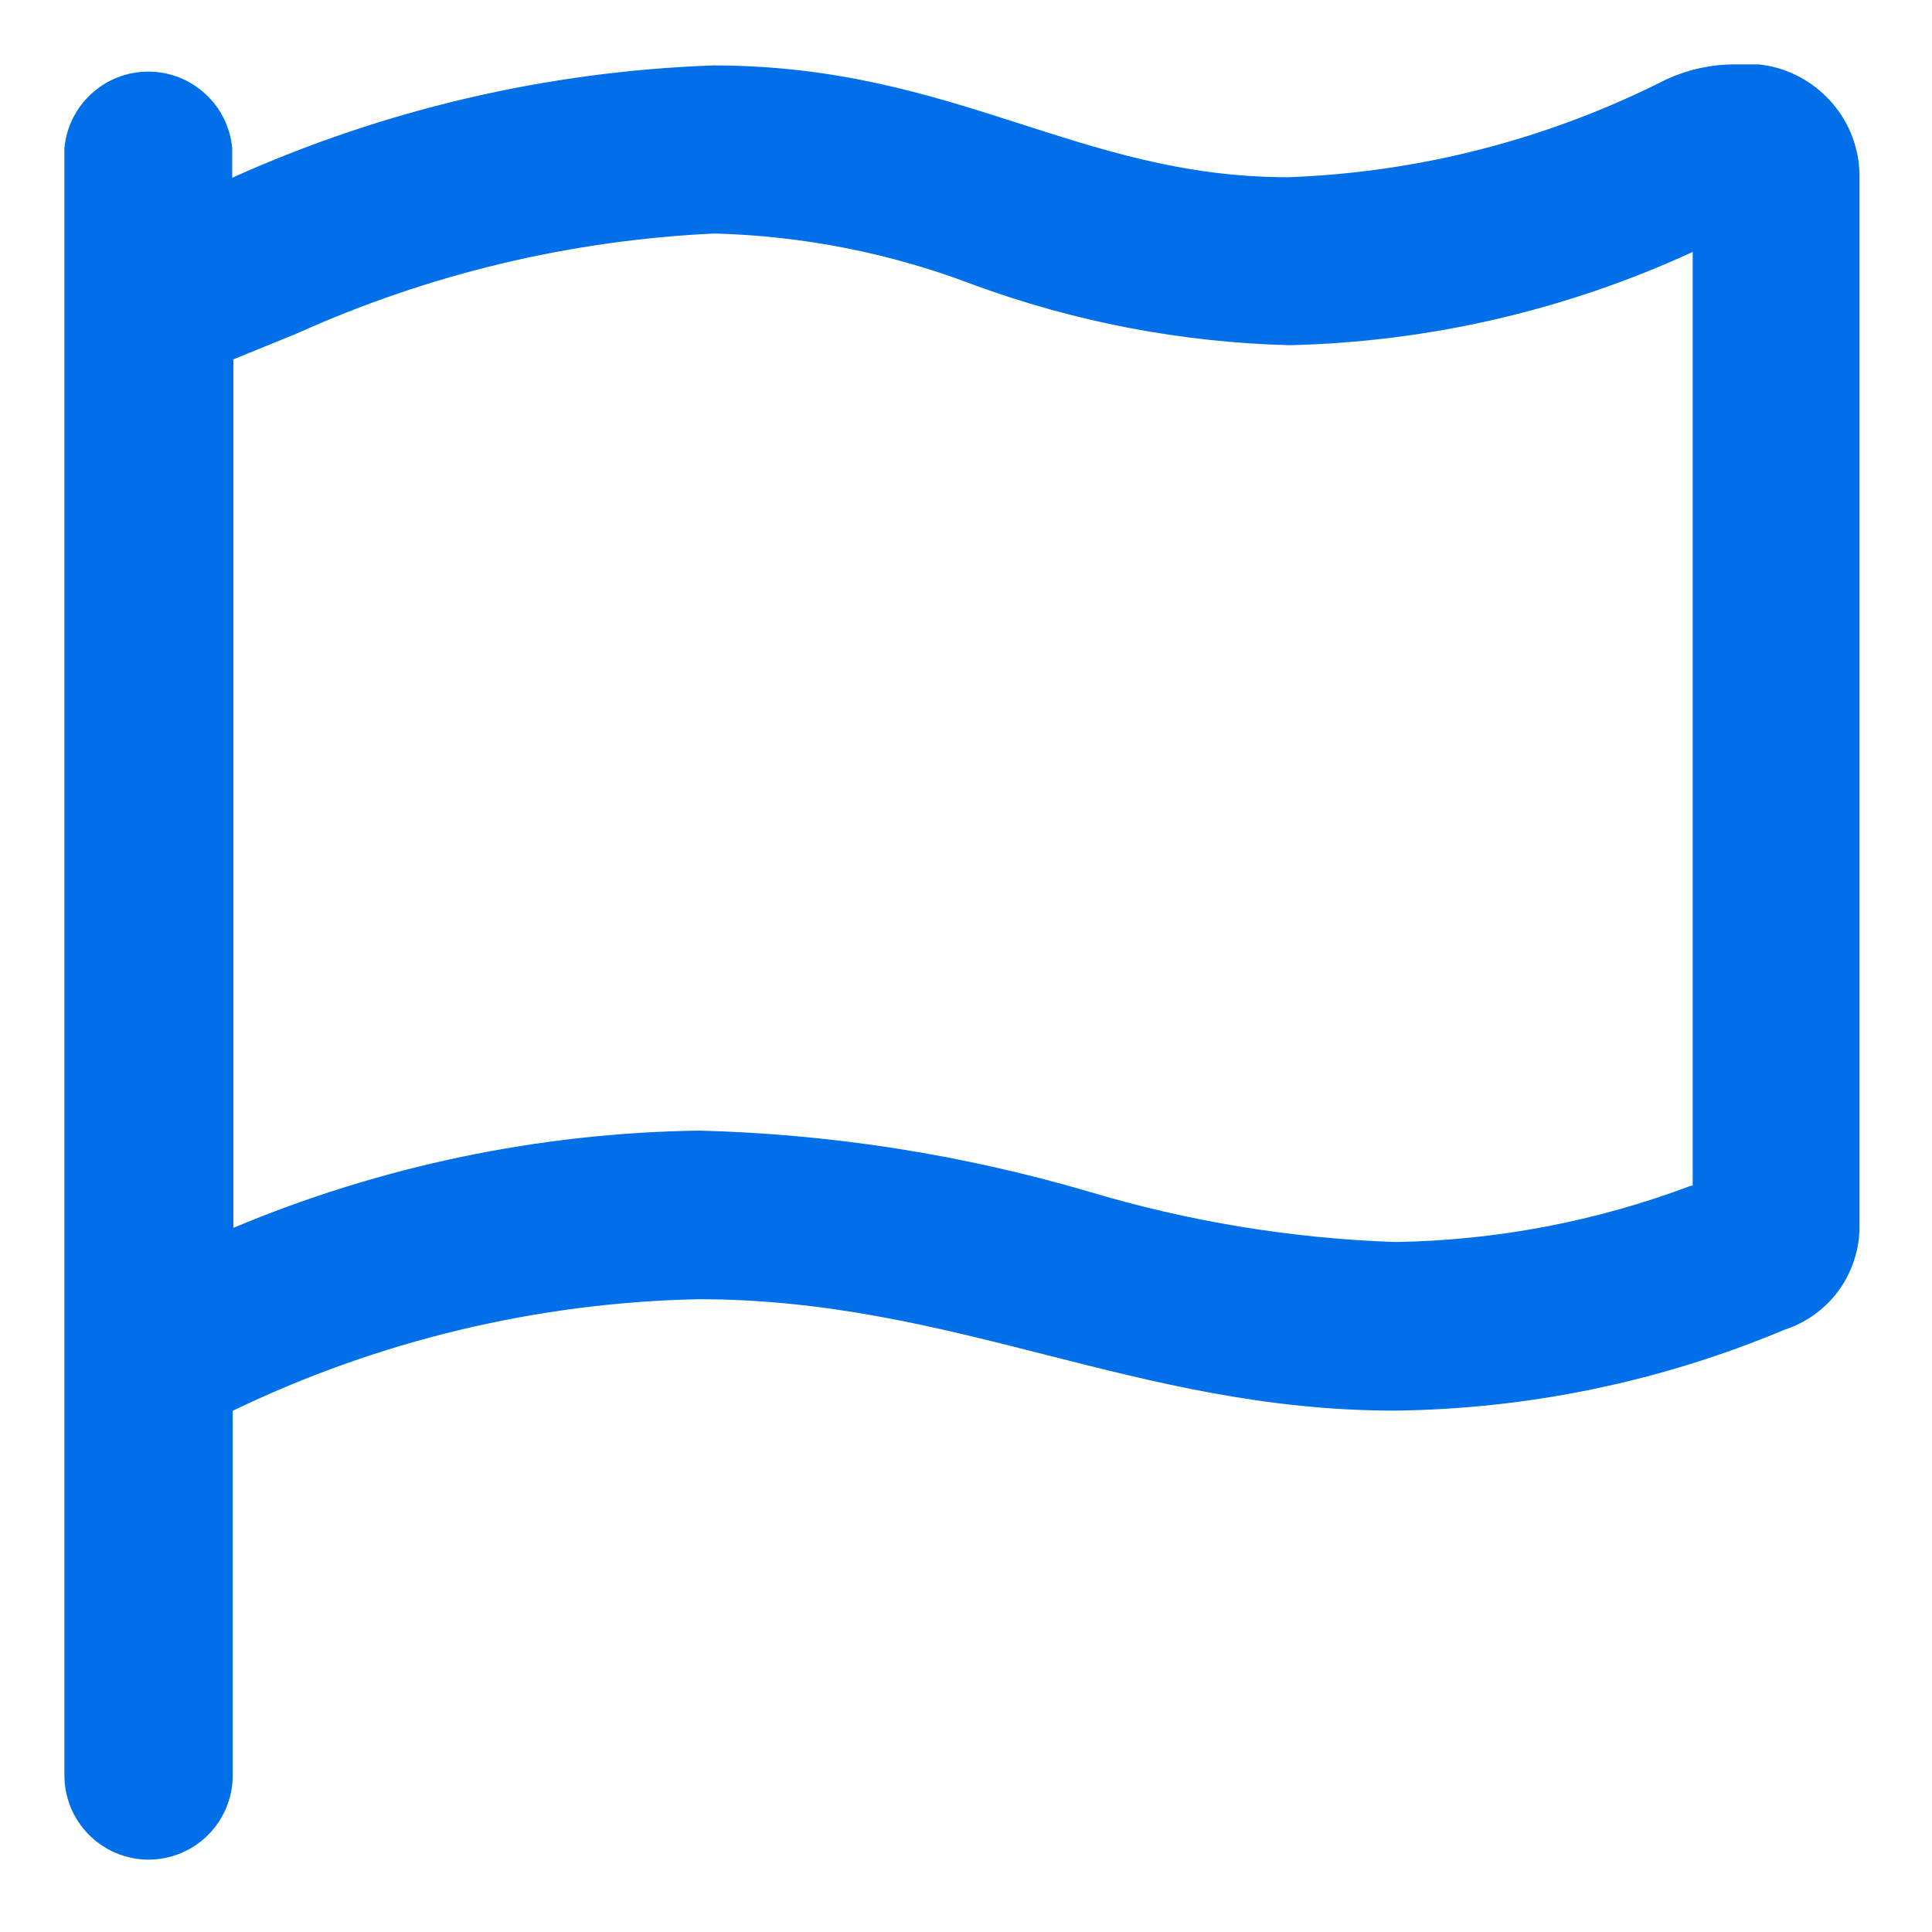 <svg width="15" height="15" viewBox="0 0 15 15" fill="none" xmlns="http://www.w3.org/2000/svg">
<g clip-path="url(#clip0_49_598)">
<path d="M13.466 0.5C13.284 0.5 13.105 0.54 12.94 0.615C12.027 1.079 11.024 1.339 10 1.376C8.368 1.376 7.419 0.509 5.538 0.508C4.248 0.554 2.98 0.85 1.803 1.38V1.153C1.789 0.99 1.714 0.838 1.593 0.728C1.473 0.617 1.315 0.556 1.151 0.556C0.988 0.556 0.83 0.617 0.71 0.728C0.589 0.838 0.514 0.99 0.5 1.153V13.784C0.5 13.957 0.569 14.123 0.691 14.246C0.814 14.369 0.98 14.438 1.153 14.438C1.327 14.438 1.493 14.369 1.616 14.246C1.738 14.123 1.807 13.957 1.807 13.784V10.953C2.936 10.409 4.169 10.113 5.422 10.087C7.422 10.087 8.822 10.952 10.828 10.952C11.867 10.94 12.894 10.727 13.852 10.325C14.019 10.271 14.165 10.167 14.27 10.027C14.374 9.887 14.433 9.717 14.437 9.542V1.337C14.432 1.217 14.403 1.099 14.351 0.991C14.298 0.882 14.224 0.786 14.133 0.708C14.042 0.629 13.936 0.57 13.821 0.534C13.706 0.499 13.585 0.487 13.466 0.5ZM13.131 9.205C12.395 9.483 11.617 9.631 10.831 9.643C10.024 9.615 9.224 9.483 8.451 9.251C7.468 8.963 6.451 8.804 5.427 8.778C4.185 8.796 2.958 9.052 1.812 9.533V2.79L2.303 2.59C3.326 2.128 4.427 1.865 5.548 1.813C6.232 1.831 6.908 1.964 7.548 2.207C8.338 2.499 9.172 2.659 10.014 2.68C11.095 2.655 12.16 2.408 13.142 1.956V9.205H13.131Z" fill="#006FE8"/>
</g>
<defs>
<clipPath id="clip0_49_598">
<rect width="13.938" height="13.938" fill="white" transform="translate(0.5 0.5)"/>
</clipPath>
</defs>
</svg>
